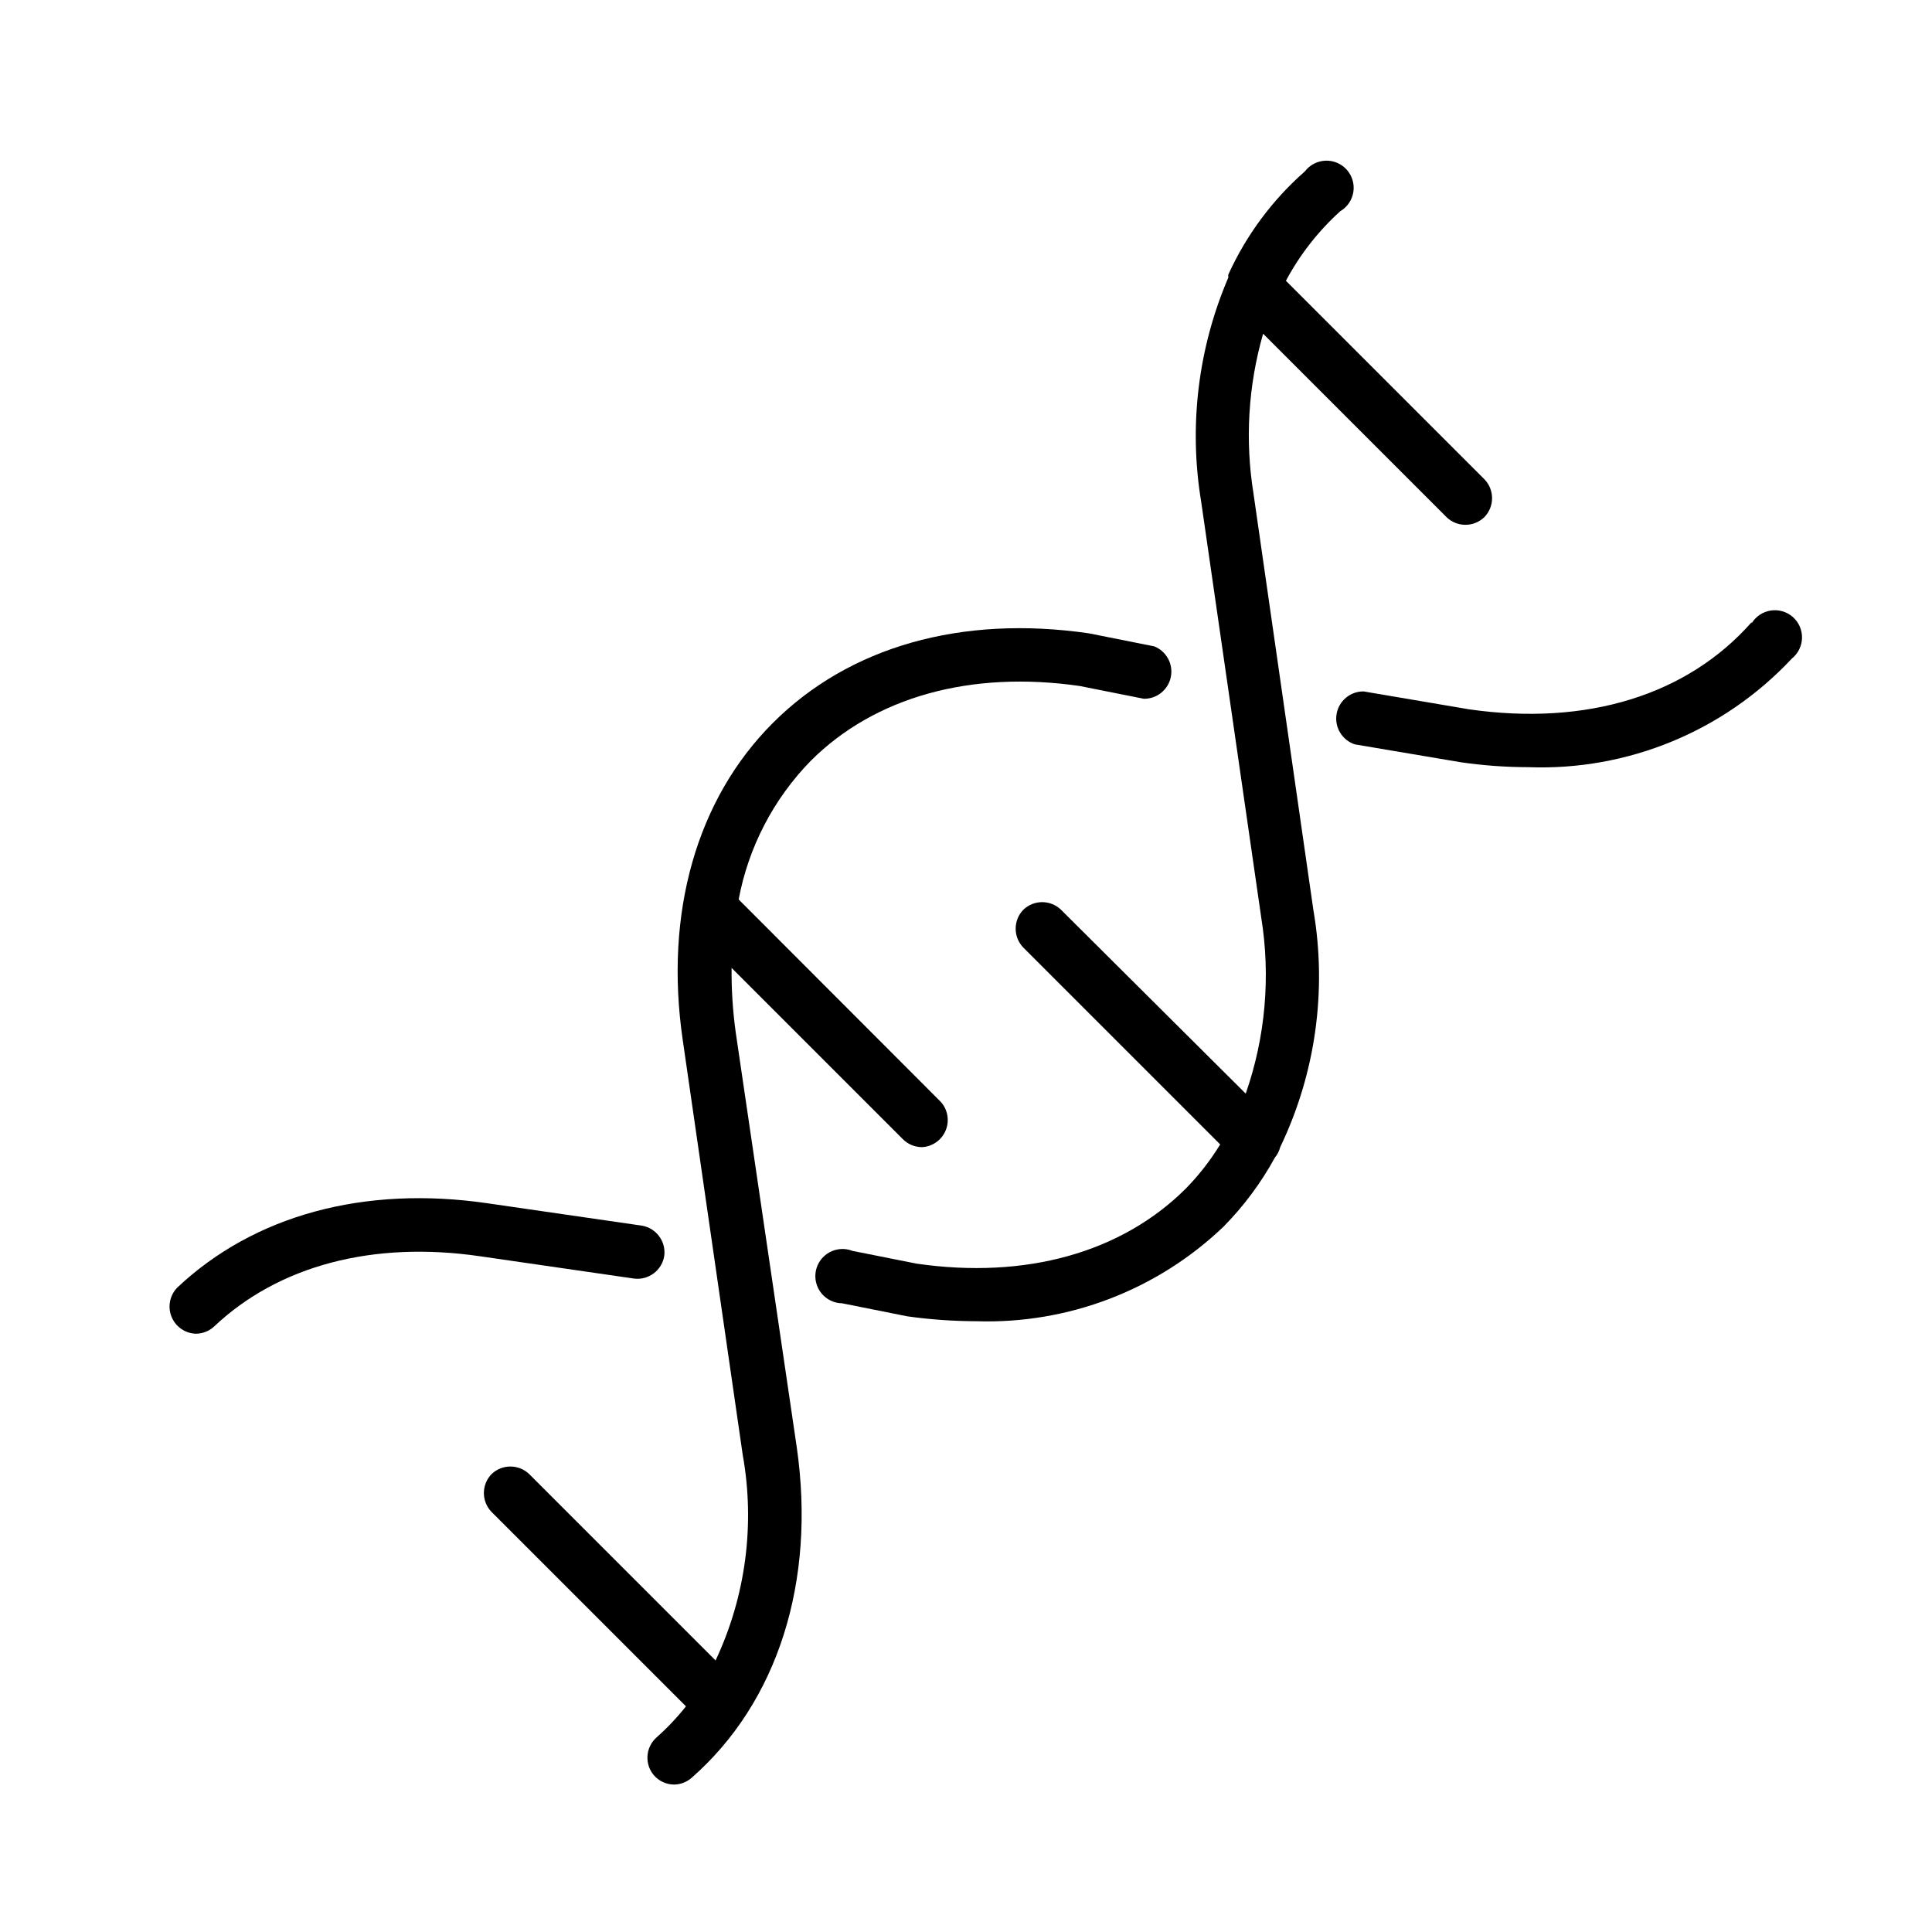 <?xml version="1.0" encoding="UTF-8"?>
<!-- Uploaded to: ICON Repo, www.iconrepo.com, Generator: ICON Repo Mixer Tools -->
<svg fill="#000000" width="800px" height="800px" version="1.1" viewBox="144 144 512 512" xmlns="http://www.w3.org/2000/svg">
 <g>
  <path d="m608.21 308.88c-17.059 19.359-43.688 27.566-74.852 23.102l-27.996-4.75c-3.547-0.027-6.586 2.531-7.16 6.031s1.488 6.894 4.856 8.004l28.141 4.75c5.914 0.852 11.879 1.285 17.852 1.293 26.344 0.973 51.812-9.527 69.812-28.789 1.66-1.328 2.644-3.324 2.691-5.453 0.047-2.125-0.848-4.164-2.445-5.566-1.598-1.402-3.734-2.027-5.836-1.707-2.102 0.32-3.957 1.555-5.062 3.371z"/>
  <path d="m320.04 476.79c0.477-3.836-2.16-7.359-5.973-7.988l-40.738-5.902c-32.82-4.82-62.039 3.168-82.336 22.312-2 2.035-2.606 5.062-1.547 7.715 1.062 2.652 3.59 4.426 6.441 4.519 1.82-0.004 3.566-0.699 4.894-1.941 17.059-16.121 42.105-22.742 70.535-18.57l40.738 5.902h-0.004c3.859 0.473 7.398-2.203 7.988-6.047z"/>
  <path d="m492.05 385.1-15.836-110.12 0.004-0.004c-2.312-14.188-1.453-28.715 2.519-42.535l48.582 48.582c2.797 2.742 7.277 2.742 10.074 0 2.695-2.789 2.695-7.215 0-10.004l-52.613-52.613c3.703-6.922 8.574-13.156 14.395-18.426 1.859-1.086 3.133-2.949 3.473-5.074 0.34-2.125-0.293-4.289-1.719-5.902-1.426-1.613-3.496-2.504-5.648-2.426s-4.152 1.113-5.461 2.824c-8.625 7.578-15.543 16.898-20.297 27.348-0.039 0.266-0.039 0.531 0 0.793-8.031 18.723-10.527 39.352-7.195 59.449l15.906 110.12v0.004c2.535 15.668 1.125 31.723-4.106 46.707l-48.941-48.723c-2.789-2.699-7.215-2.699-10.004 0-2.695 2.789-2.695 7.215 0 10.004l52.18 52.18c-2.594 4.242-5.66 8.18-9.141 11.73-17.059 16.984-42.465 24.039-71.324 19.863l-16.984-3.383c-1.988-0.781-4.219-0.645-6.094 0.379-1.875 1.027-3.199 2.832-3.613 4.926-0.41 2.098 0.129 4.269 1.477 5.926 1.344 1.66 3.359 2.637 5.496 2.664l17.273 3.453c6.082 0.848 12.211 1.281 18.352 1.297 24.285 0.766 47.859-8.258 65.426-25.047 5.359-5.434 9.938-11.586 13.602-18.281 0.68-0.82 1.172-1.777 1.438-2.809 9.379-19.551 12.449-41.531 8.781-62.902z"/>
  <path d="m338.96 417.49c-0.773-5.629-1.137-11.305-1.078-16.984l45.414 45.414c1.34 1.328 3.148 2.078 5.039 2.086 2.773-0.141 5.223-1.871 6.281-4.438 1.062-2.57 0.551-5.519-1.316-7.582l-53.547-53.621c2.594-13.848 9.23-26.617 19.07-36.703 16.984-16.984 42.465-24.039 71.324-19.863l16.984 3.383 0.004-0.004c3.473 0.047 6.481-2.398 7.152-5.805s-1.188-6.809-4.418-8.086l-17.344-3.453c-33.754-4.894-63.48 3.527-83.703 23.75-20.223 20.223-28.789 50.383-23.895 83.992l15.902 109.98c3.309 18.469 0.793 37.508-7.195 54.48l-49.375-49.375v0.004c-2.789-2.695-7.215-2.695-10.004 0-2.695 2.789-2.695 7.215 0 10.004l51.531 51.531c-2.367 2.984-4.992 5.754-7.844 8.277-2.883 2.613-3.172 7.043-0.648 10.004 1.348 1.535 3.285 2.426 5.328 2.449 1.723-0.02 3.383-0.66 4.676-1.801 22.816-20.008 32.965-51.965 27.852-87.59z"/>
 </g>
</svg>